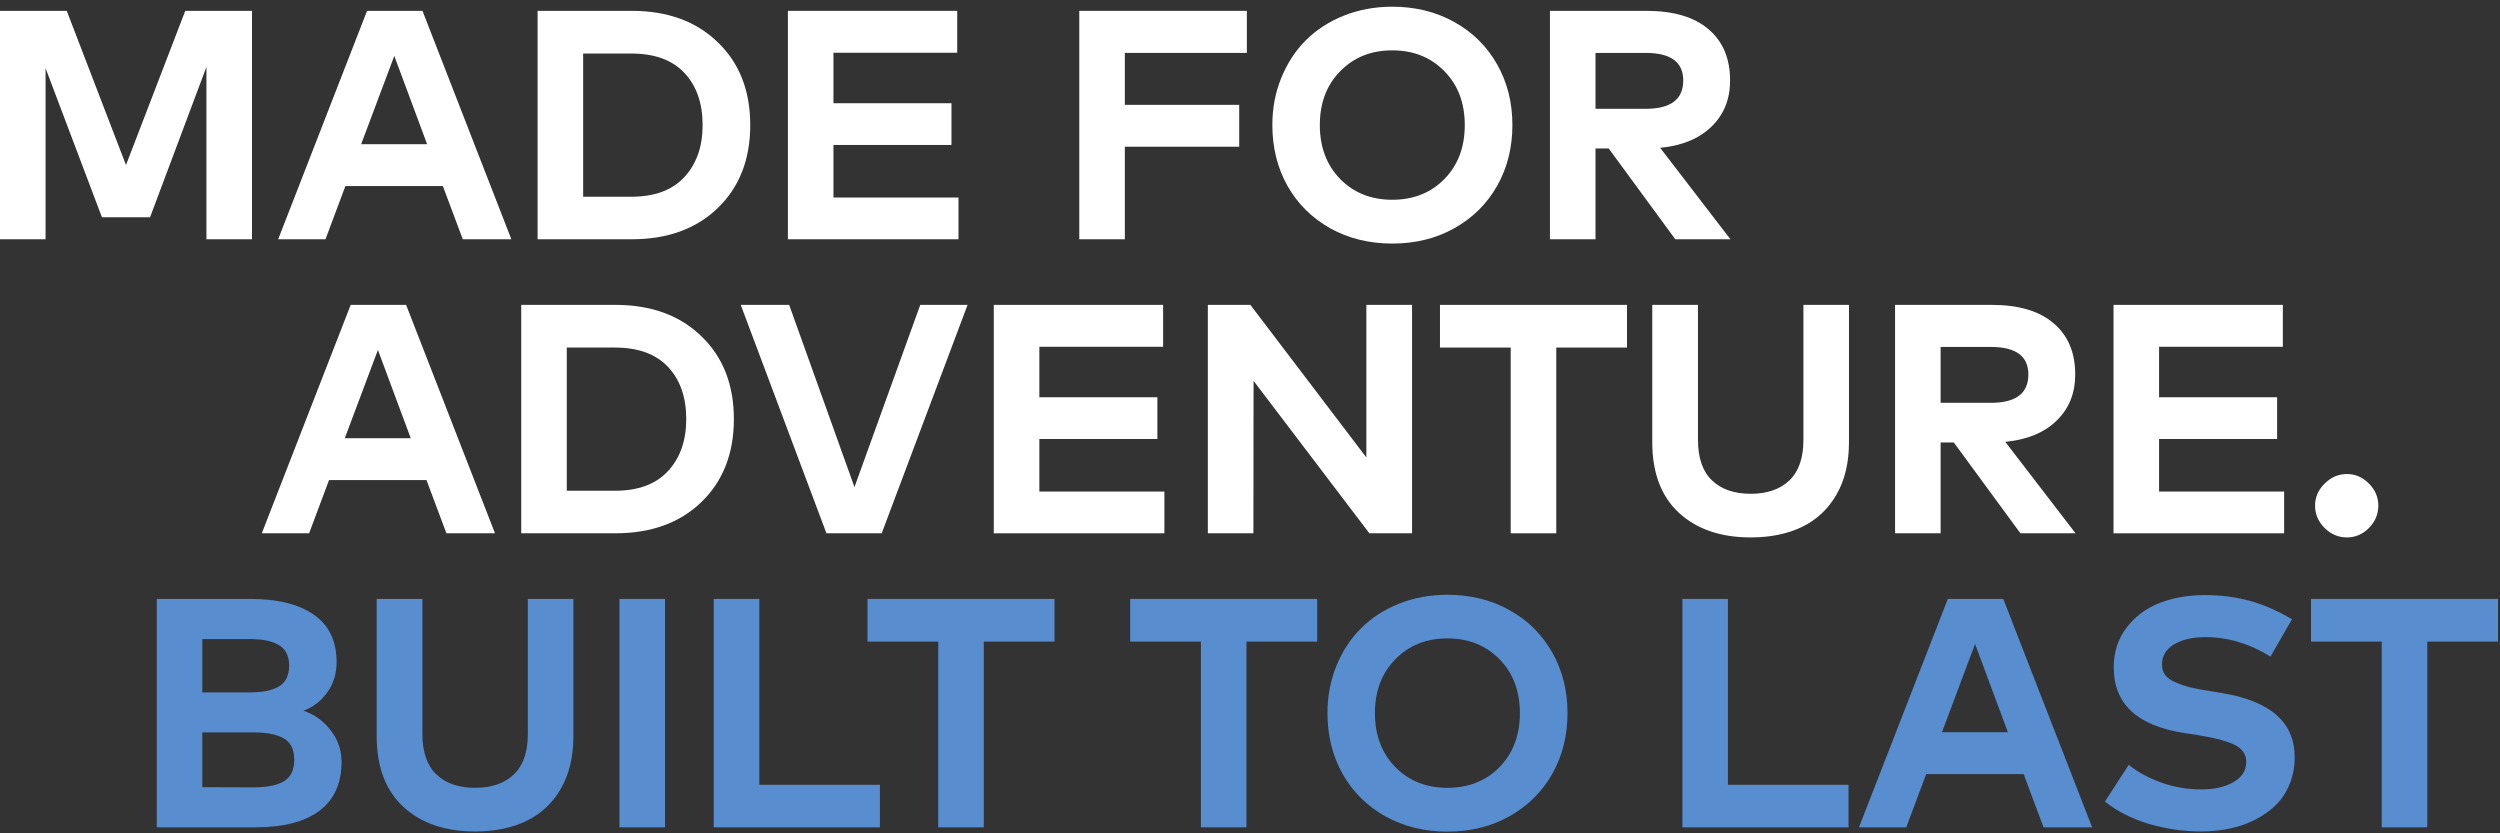 <svg width="297" height="99" viewBox="0 0 297 99" fill="none" xmlns="http://www.w3.org/2000/svg">
<rect x="0" y="0" width="297" height="99" fill="#333333" stroke="none"/>
<path d="M184.133 28.425V1.289H195.6C198.805 1.289 201.258 2.014 202.961 3.465C204.677 4.916 205.535 6.947 205.535 9.558C205.535 11.791 204.797 13.621 203.321 15.046C201.857 16.472 199.826 17.311 197.228 17.563L205.573 28.425H199.025L191.115 17.639H189.545V28.425H184.133ZM189.545 12.927H195.506C198.483 12.927 199.971 11.804 199.971 9.558C199.971 7.376 198.483 6.285 195.506 6.285H189.545V12.927Z" fill="white"></path>
<path d="M151.156 14.857C151.156 12.851 151.509 10.984 152.216 9.256C152.922 7.515 153.894 6.026 155.13 4.79C156.379 3.541 157.887 2.563 159.653 1.857C161.431 1.15 163.349 0.797 165.405 0.797C168.143 0.797 170.597 1.402 172.766 2.614C174.949 3.825 176.646 5.502 177.857 7.647C179.068 9.779 179.673 12.182 179.673 14.857C179.673 17.531 179.068 19.941 177.857 22.085C176.646 24.217 174.949 25.895 172.766 27.119C170.597 28.33 168.143 28.936 165.405 28.936C162.668 28.936 160.208 28.33 158.025 27.119C155.855 25.895 154.165 24.217 152.954 22.085C151.755 19.941 151.156 17.531 151.156 14.857ZM159.217 8.461C157.603 10.101 156.795 12.233 156.795 14.857C156.795 17.481 157.603 19.619 159.217 21.272C160.832 22.912 162.895 23.732 165.405 23.732C167.916 23.732 169.978 22.912 171.593 21.272C173.208 19.619 174.015 17.481 174.015 14.857C174.015 12.233 173.208 10.101 171.593 8.461C169.978 6.808 167.916 5.982 165.405 5.982C162.895 5.982 160.832 6.808 159.217 8.461Z" fill="white"></path>
<path d="M128.219 28.425V1.289H148.126V6.285H133.631V12.454H147.218V17.43H133.631V28.425H128.219Z" fill="white"></path>
<path d="M93.602 28.425V1.289H113.717V6.266H99.014V12.264H113.036V17.222H99.014V23.467H113.868V28.425H93.602Z" fill="white"></path>
<path d="M63.867 28.425V1.289H75.051C79.302 1.289 82.708 2.532 85.269 5.017C87.843 7.49 89.129 10.77 89.129 14.857C89.129 18.944 87.843 22.231 85.269 24.716C82.708 27.189 79.302 28.425 75.051 28.425H63.867ZM69.279 23.372H74.994C77.757 23.372 79.857 22.596 81.295 21.045C82.746 19.48 83.472 17.418 83.472 14.857C83.472 12.271 82.752 10.208 81.314 8.669C79.876 7.13 77.769 6.36 74.994 6.36H69.279V23.372Z" fill="white"></path>
<path d="M33.047 28.425L43.606 1.289H50.191L60.75 28.425H54.979L52.613 22.105H41.032L38.667 28.425H33.047ZM42.906 17.128H50.74L46.842 6.644L42.906 17.128Z" fill="white"></path>
<path d="M0 28.425V1.289H7.929L14.968 19.607L22.008 1.289H29.936V28.425H24.524V7.95L17.826 25.813H12.111L5.412 8.101V28.425H0Z" fill="white"></path>
<path d="M275.031 60.061C275.031 59.065 275.41 58.194 276.167 57.45C276.924 56.693 277.807 56.315 278.816 56.315C279.812 56.315 280.683 56.693 281.427 57.45C282.172 58.194 282.544 59.065 282.544 60.061C282.544 61.083 282.172 61.972 281.427 62.729C280.683 63.474 279.812 63.846 278.816 63.846C277.807 63.846 276.924 63.474 276.167 62.729C275.41 61.972 275.031 61.083 275.031 60.061Z" fill="white"></path>
<path d="M251.086 63.355V36.219H271.201V41.196H256.498V47.194H270.52V52.152H256.498V58.397H271.353V63.355H251.086Z" fill="white"></path>
<path d="M225.133 63.355V36.219H236.6C239.805 36.219 242.258 36.944 243.961 38.395C245.677 39.846 246.535 41.877 246.535 44.488C246.535 46.721 245.797 48.55 244.321 49.976C242.857 51.401 240.826 52.24 238.228 52.493L246.573 63.355H240.025L232.115 52.568H230.545V63.355H225.133ZM230.545 47.856H236.506C239.483 47.856 240.971 46.734 240.971 44.488C240.971 42.306 239.483 41.215 236.506 41.215H230.545V47.856Z" fill="white"></path>
<path d="M196.289 52.531V36.219H201.72V52.247C201.72 54.404 202.275 56.012 203.385 57.072C204.495 58.132 206.028 58.662 207.984 58.662C209.939 58.662 211.472 58.132 212.582 57.072C213.692 56.012 214.247 54.404 214.247 52.247V36.219H219.659V52.531C219.659 54.978 219.161 57.059 218.164 58.775C217.168 60.491 215.805 61.765 214.077 62.598C212.348 63.43 210.317 63.846 207.984 63.846C204.426 63.846 201.588 62.875 199.468 60.932C197.349 58.977 196.289 56.176 196.289 52.531Z" fill="white"></path>
<path d="M171.07 41.29V36.219H193.286V41.29H184.884V63.355H179.472V41.29H171.07Z" fill="white"></path>
<path d="M143.492 63.355V36.219H148.545L162.321 54.347V36.219H167.752V63.355H162.68L148.923 45.245L148.904 63.355H143.492Z" fill="white"></path>
<path d="M118.062 63.355V36.219H138.178V41.196H123.475V47.194H137.497V52.152H123.475V58.397H138.329V63.355H118.062Z" fill="white"></path>
<path d="M88 36.219H93.753L101.511 57.867L109.326 36.219H114.947L104.747 63.355H98.181L88 36.219Z" fill="white"></path>
<path d="M61.922 63.355V36.219H73.105C77.357 36.219 80.763 37.461 83.324 39.947C85.897 42.419 87.184 45.699 87.184 49.787C87.184 53.874 85.897 57.16 83.324 59.646C80.763 62.118 77.357 63.355 73.105 63.355H61.922ZM67.334 58.302H73.049C75.811 58.302 77.912 57.526 79.35 55.974C80.801 54.41 81.526 52.348 81.526 49.787C81.526 47.2 80.807 45.138 79.369 43.599C77.931 42.06 75.824 41.29 73.049 41.29H67.334V58.302Z" fill="white"></path>
<path d="M31.102 63.355L41.661 36.219H48.246L58.805 63.355H53.033L50.668 57.034H39.087L36.722 63.355H31.102ZM40.961 52.057H48.795L44.897 41.574L40.961 52.057Z" fill="white"></path>
<path d="M274.547 76.222V71.15H296.763V76.222H288.361V98.286H282.949V76.222H274.547Z" fill="#588DCF"></path>
<path d="M250.07 95.22L252.89 90.867C253.937 91.713 255.224 92.413 256.75 92.968C258.277 93.51 259.866 93.781 261.519 93.781C263.07 93.781 264.345 93.491 265.341 92.911C266.35 92.331 266.855 91.53 266.855 90.508C266.855 89.625 266.401 88.956 265.493 88.502C264.597 88.048 263.134 87.657 261.102 87.329L259.38 87.064C253.868 86.193 251.111 83.601 251.111 79.286C251.111 77.47 251.616 75.899 252.625 74.575C253.634 73.25 254.94 72.272 256.542 71.641C258.157 71.011 259.948 70.695 261.916 70.695C263.834 70.695 265.619 70.922 267.271 71.376C268.924 71.831 270.596 72.562 272.286 73.572L269.731 78C267.246 76.461 264.679 75.691 262.03 75.691C260.478 75.691 259.223 75.981 258.264 76.561C257.318 77.142 256.845 77.937 256.845 78.946C256.845 79.425 256.971 79.841 257.223 80.195C257.488 80.535 257.898 80.826 258.453 81.065C259.008 81.305 259.576 81.5 260.156 81.652C260.749 81.791 261.512 81.936 262.446 82.087L263.96 82.333C269.725 83.279 272.608 85.815 272.608 89.94C272.608 91.101 272.406 92.173 272.002 93.157C271.611 94.128 271.069 94.955 270.375 95.636C269.681 96.317 268.861 96.897 267.915 97.377C266.981 97.856 265.972 98.21 264.887 98.437C263.815 98.664 262.686 98.777 261.5 98.777C259.38 98.777 257.299 98.474 255.255 97.869C253.212 97.251 251.483 96.368 250.07 95.22Z" fill="#588DCF"></path>
<path d="M220.844 98.286L231.403 71.15H237.988L248.547 98.286H242.776L240.41 91.966H228.829L226.464 98.286H220.844ZM230.703 86.989H238.537L234.639 76.506L230.703 86.989Z" fill="#588DCF"></path>
<path d="M199.867 98.286V71.15H205.279V93.234H219.604V98.286H199.867Z" fill="#588DCF"></path>
<path d="M157.703 84.718C157.703 82.712 158.056 80.845 158.763 79.117C159.469 77.376 160.441 75.887 161.677 74.651C162.926 73.402 164.433 72.424 166.2 71.718C167.978 71.011 169.896 70.658 171.952 70.658C174.69 70.658 177.143 71.264 179.313 72.475C181.496 73.686 183.193 75.364 184.404 77.508C185.615 79.64 186.22 82.044 186.22 84.718C186.22 87.392 185.615 89.802 184.404 91.947C183.193 94.079 181.496 95.757 179.313 96.98C177.143 98.191 174.69 98.797 171.952 98.797C169.215 98.797 166.755 98.191 164.572 96.98C162.402 95.757 160.712 94.079 159.501 91.947C158.302 89.802 157.703 87.392 157.703 84.718ZM165.764 78.322C164.15 79.962 163.342 82.094 163.342 84.718C163.342 87.342 164.15 89.48 165.764 91.133C167.379 92.773 169.442 93.593 171.952 93.593C174.463 93.593 176.525 92.773 178.14 91.133C179.755 89.48 180.562 87.342 180.562 84.718C180.562 82.094 179.755 79.962 178.14 78.322C176.525 76.669 174.463 75.843 171.952 75.843C169.442 75.843 167.379 76.669 165.764 78.322Z" fill="#588DCF"></path>
<path d="M134.266 76.222V71.15H156.481V76.222H148.08V98.286H142.667V76.222H134.266Z" fill="#588DCF"></path>
<path d="M103.062 76.222V71.15H125.278V76.222H116.876V98.286H111.464V76.222H103.062Z" fill="#588DCF"></path>
<path d="M84.797 98.286V71.15H90.209V93.234H104.534V98.286H84.797Z" fill="#588DCF"></path>
<path d="M73.594 98.286V71.15H79.006V98.286H73.594Z" fill="#588DCF"></path>
<path d="M44.75 87.462V71.15H50.181V87.178C50.181 89.335 50.736 90.944 51.846 92.004C52.956 93.063 54.489 93.593 56.444 93.593C58.4 93.593 59.933 93.063 61.043 92.004C62.153 90.944 62.708 89.335 62.708 87.178V71.15H68.12V87.462C68.12 89.909 67.622 91.991 66.625 93.707C65.629 95.422 64.266 96.697 62.538 97.529C60.809 98.362 58.778 98.778 56.444 98.778C52.887 98.778 50.048 97.807 47.929 95.864C45.81 93.909 44.75 91.108 44.75 87.462Z" fill="#588DCF"></path>
<path d="M18.625 98.286V71.15H29.714C32.969 71.15 35.492 71.775 37.283 73.024C39.087 74.273 39.989 76.159 39.989 78.682C39.989 80.019 39.623 81.205 38.892 82.239C38.16 83.274 37.214 84.005 36.053 84.434C37.34 84.863 38.412 85.633 39.27 86.743C40.141 87.841 40.576 89.096 40.576 90.509C40.576 93.082 39.693 95.025 37.927 96.337C36.173 97.636 33.65 98.286 30.357 98.286H18.625ZM24.037 93.517L30.092 93.536C31.707 93.536 32.918 93.297 33.726 92.817C34.546 92.325 34.956 91.468 34.956 90.244C34.956 89.045 34.546 88.206 33.726 87.727C32.906 87.248 31.695 87.008 30.092 87.008H24.037V93.517ZM24.037 82.258H29.563C30.294 82.258 30.925 82.214 31.455 82.126C31.997 82.037 32.496 81.88 32.95 81.653C33.404 81.426 33.751 81.098 33.991 80.669C34.23 80.227 34.35 79.691 34.35 79.06C34.35 78.442 34.23 77.925 33.991 77.509C33.751 77.08 33.398 76.752 32.931 76.525C32.477 76.297 31.978 76.14 31.436 76.052C30.893 75.963 30.263 75.919 29.544 75.919H24.037V82.258Z" fill="#588DCF"></path>
</svg>
